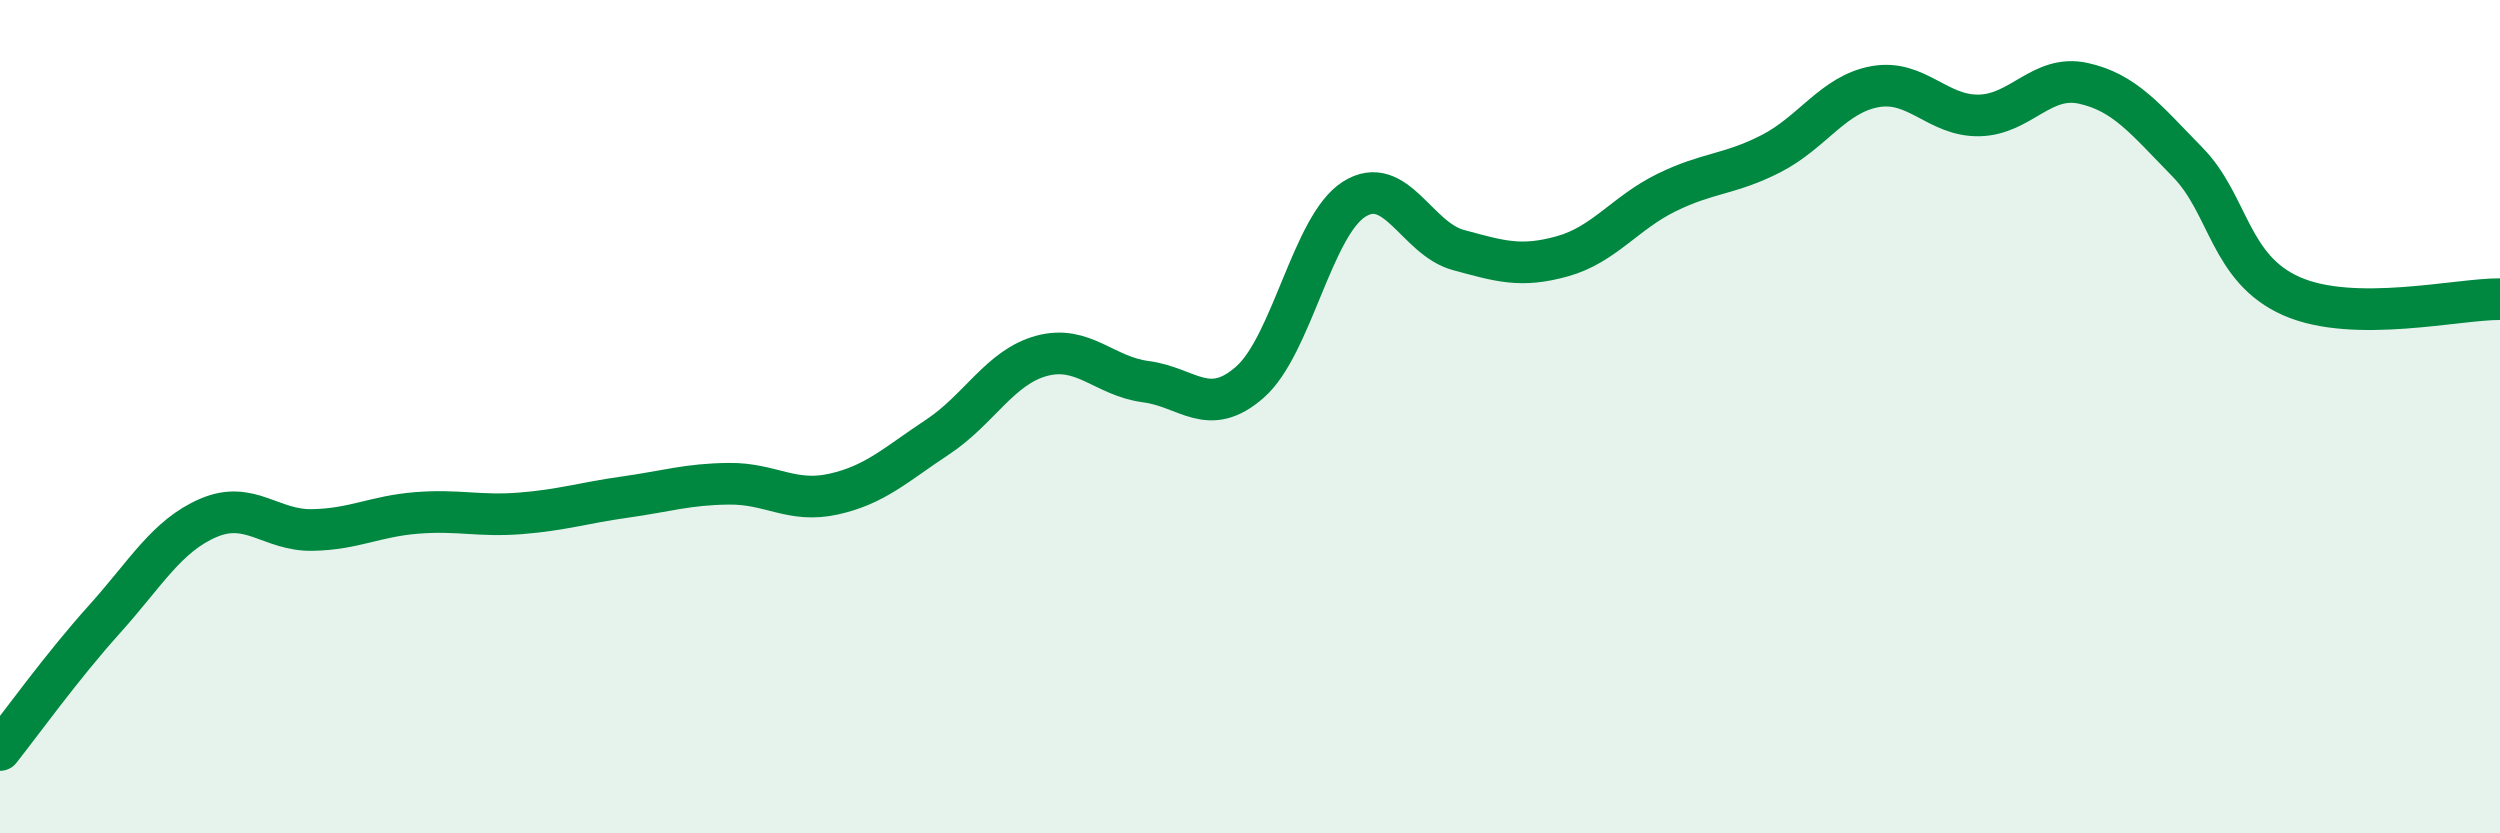 
    <svg width="60" height="20" viewBox="0 0 60 20" xmlns="http://www.w3.org/2000/svg">
      <path
        d="M 0,18 C 0.5,17.37 1.5,15.98 2.5,14.87 C 3.5,13.76 4,12.86 5,12.43 C 6,12 6.5,12.74 7.5,12.72 C 8.5,12.7 9,12.39 10,12.31 C 11,12.23 11.5,12.4 12.5,12.32 C 13.5,12.24 14,12.07 15,11.93 C 16,11.79 16.5,11.62 17.5,11.61 C 18.5,11.6 19,12.08 20,11.86 C 21,11.64 21.5,11.15 22.5,10.49 C 23.5,9.83 24,8.81 25,8.54 C 26,8.27 26.5,9.03 27.5,9.16 C 28.5,9.29 29,10.05 30,9.17 C 31,8.29 31.5,5.41 32.5,4.78 C 33.5,4.15 34,5.73 35,6 C 36,6.27 36.5,6.43 37.5,6.15 C 38.5,5.87 39,5.11 40,4.62 C 41,4.13 41.5,4.2 42.5,3.69 C 43.5,3.18 44,2.26 45,2.08 C 46,1.9 46.5,2.79 47.5,2.77 C 48.5,2.75 49,1.78 50,2 C 51,2.22 51.5,2.87 52.5,3.89 C 53.5,4.91 53.5,6.45 55,7.11 C 56.5,7.77 59,7.17 60,7.18L60 20L0 20Z"
        fill="#008740"
        opacity="0.1"
        stroke-linecap="round"
        stroke-linejoin="round"
      />
      <path
        d="M 0,18 C 0.5,17.37 1.5,15.98 2.5,14.87 C 3.5,13.76 4,12.86 5,12.43 C 6,12 6.5,12.74 7.5,12.72 C 8.5,12.7 9,12.39 10,12.31 C 11,12.23 11.5,12.4 12.5,12.32 C 13.5,12.24 14,12.07 15,11.93 C 16,11.79 16.5,11.62 17.5,11.61 C 18.5,11.6 19,12.08 20,11.86 C 21,11.64 21.5,11.15 22.5,10.49 C 23.5,9.83 24,8.81 25,8.54 C 26,8.27 26.5,9.03 27.5,9.16 C 28.5,9.29 29,10.05 30,9.17 C 31,8.29 31.5,5.41 32.5,4.78 C 33.5,4.15 34,5.73 35,6 C 36,6.27 36.5,6.43 37.5,6.15 C 38.5,5.87 39,5.11 40,4.62 C 41,4.13 41.5,4.2 42.5,3.69 C 43.5,3.18 44,2.26 45,2.08 C 46,1.9 46.5,2.79 47.5,2.77 C 48.5,2.75 49,1.78 50,2 C 51,2.22 51.5,2.87 52.5,3.89 C 53.5,4.91 53.5,6.45 55,7.11 C 56.5,7.77 59,7.17 60,7.18"
        stroke="#008740"
        stroke-width="1"
        fill="none"
        stroke-linecap="round"
        stroke-linejoin="round"
      />
    </svg>
  